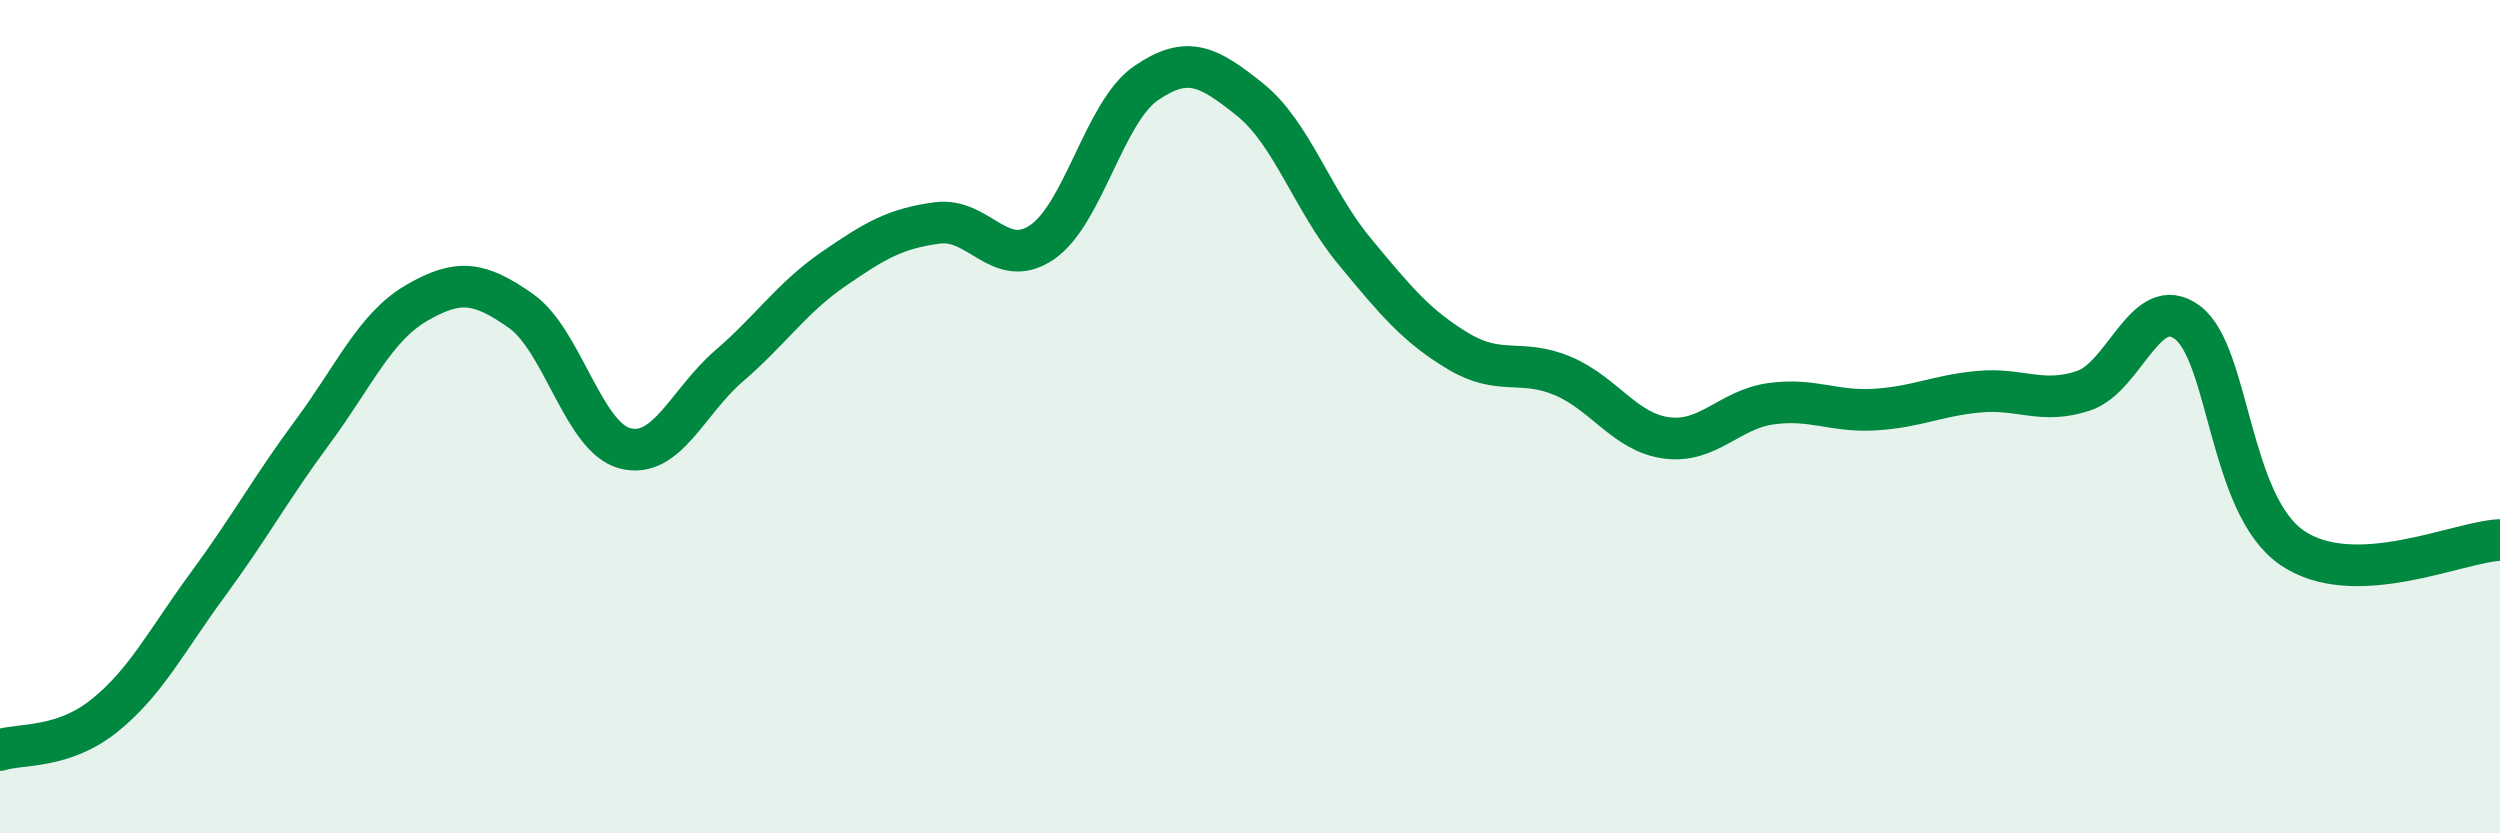 
    <svg width="60" height="20" viewBox="0 0 60 20" xmlns="http://www.w3.org/2000/svg">
      <path
        d="M 0,18 C 0.5,17.84 1.5,17.98 2.5,17.18 C 3.5,16.38 4,15.37 5,14.01 C 6,12.65 6.5,11.72 7.5,10.37 C 8.5,9.02 9,7.85 10,7.27 C 11,6.69 11.5,6.76 12.5,7.46 C 13.5,8.16 14,10.5 15,10.76 C 16,11.02 16.5,9.64 17.5,8.78 C 18.5,7.92 19,7.15 20,6.46 C 21,5.77 21.5,5.48 22.5,5.35 C 23.5,5.22 24,6.49 25,5.82 C 26,5.15 26.5,2.69 27.5,2 C 28.5,1.31 29,1.59 30,2.39 C 31,3.19 31.5,4.81 32.5,6.02 C 33.5,7.23 34,7.83 35,8.43 C 36,9.03 36.5,8.6 37.5,9.02 C 38.5,9.44 39,10.38 40,10.51 C 41,10.64 41.5,9.83 42.5,9.69 C 43.5,9.55 44,9.89 45,9.83 C 46,9.77 46.5,9.49 47.5,9.4 C 48.5,9.31 49,9.71 50,9.38 C 51,9.05 51.5,6.99 52.5,7.74 C 53.5,8.49 53.5,12.1 55,13.14 C 56.5,14.18 59,13 60,12.96L60 20L0 20Z"
        fill="#008740"
        opacity="0.1"
        stroke-linecap="round"
        stroke-linejoin="round"
      />
      <path
        d="M 0,18 C 0.5,17.84 1.5,17.98 2.5,17.18 C 3.5,16.38 4,15.37 5,14.01 C 6,12.65 6.5,11.72 7.5,10.37 C 8.5,9.02 9,7.85 10,7.27 C 11,6.69 11.5,6.76 12.5,7.46 C 13.5,8.16 14,10.5 15,10.76 C 16,11.02 16.5,9.64 17.5,8.78 C 18.5,7.92 19,7.15 20,6.46 C 21,5.77 21.5,5.48 22.5,5.35 C 23.5,5.22 24,6.49 25,5.82 C 26,5.15 26.5,2.69 27.5,2 C 28.5,1.31 29,1.59 30,2.39 C 31,3.19 31.5,4.81 32.5,6.02 C 33.5,7.23 34,7.83 35,8.43 C 36,9.03 36.5,8.6 37.5,9.02 C 38.5,9.44 39,10.38 40,10.51 C 41,10.64 41.5,9.83 42.5,9.69 C 43.5,9.55 44,9.89 45,9.83 C 46,9.77 46.5,9.49 47.5,9.4 C 48.5,9.31 49,9.71 50,9.38 C 51,9.05 51.5,6.99 52.5,7.74 C 53.5,8.49 53.5,12.1 55,13.14 C 56.5,14.18 59,13 60,12.96"
        stroke="#008740"
        stroke-width="1"
        fill="none"
        stroke-linecap="round"
        stroke-linejoin="round"
      />
    </svg>
  